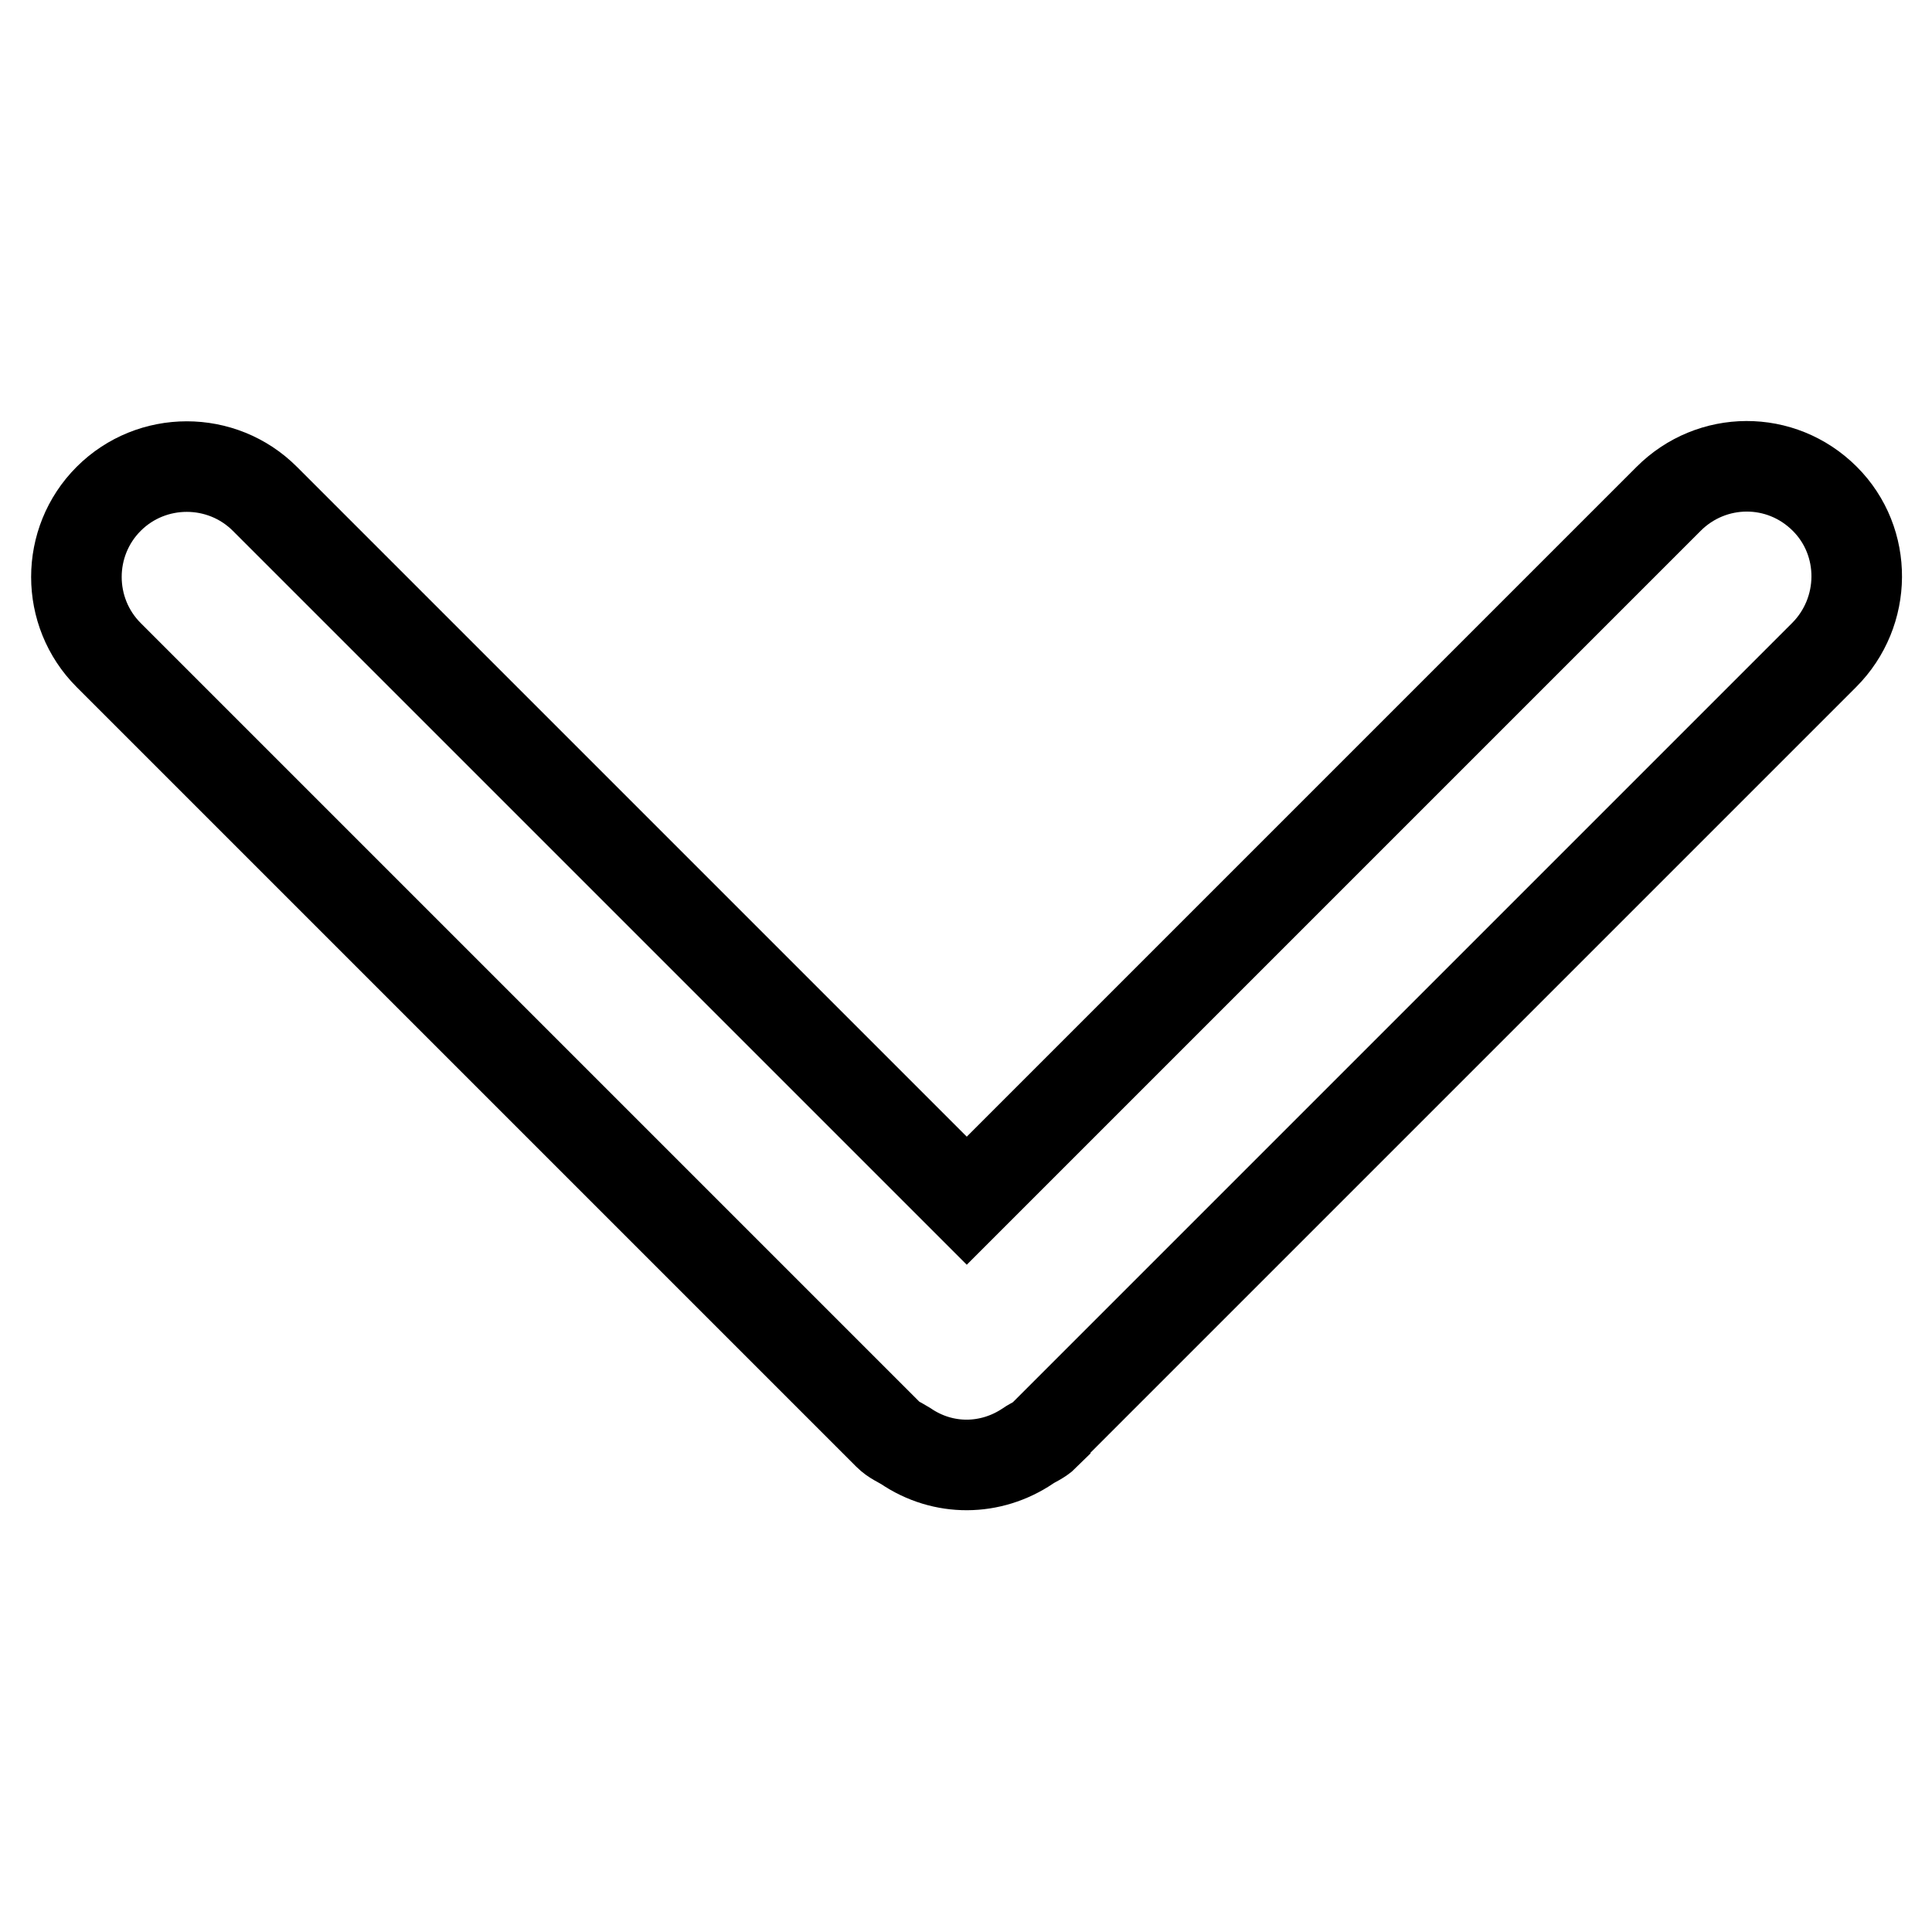 <?xml version="1.0" encoding="utf-8"?>
<!-- Svg Vector Icons : http://www.onlinewebfonts.com/icon -->
<!DOCTYPE svg PUBLIC "-//W3C//DTD SVG 1.1//EN" "http://www.w3.org/Graphics/SVG/1.1/DTD/svg11.dtd">
<svg version="1.1" xmlns="http://www.w3.org/2000/svg" xmlns:xlink="http://www.w3.org/1999/xlink" x="0px" y="0px" viewBox="0 0 256 256" enable-background="new 0 0 256 256" xml:space="preserve">
<g> <path stroke-width="12" fill-opacity="0" stroke="#000000"  d="M241.8,66.1c-5.8-5.8-15-5.7-20.7,0l-93,93l-93-93c-5.7-5.7-15-5.7-20.7,0c-5.7,5.7-5.7,15,0,20.7 l103.3,103.3c0.7,0.7,1.5,1,2.3,1.5c5,3.4,11.3,3.3,16.2,0c0.7-0.5,1.6-0.8,2.3-1.5c0,0,0,0,0-0.1L241.7,86.8 C247.4,81.1,247.5,71.8,241.8,66.1z"/></g>
</svg>